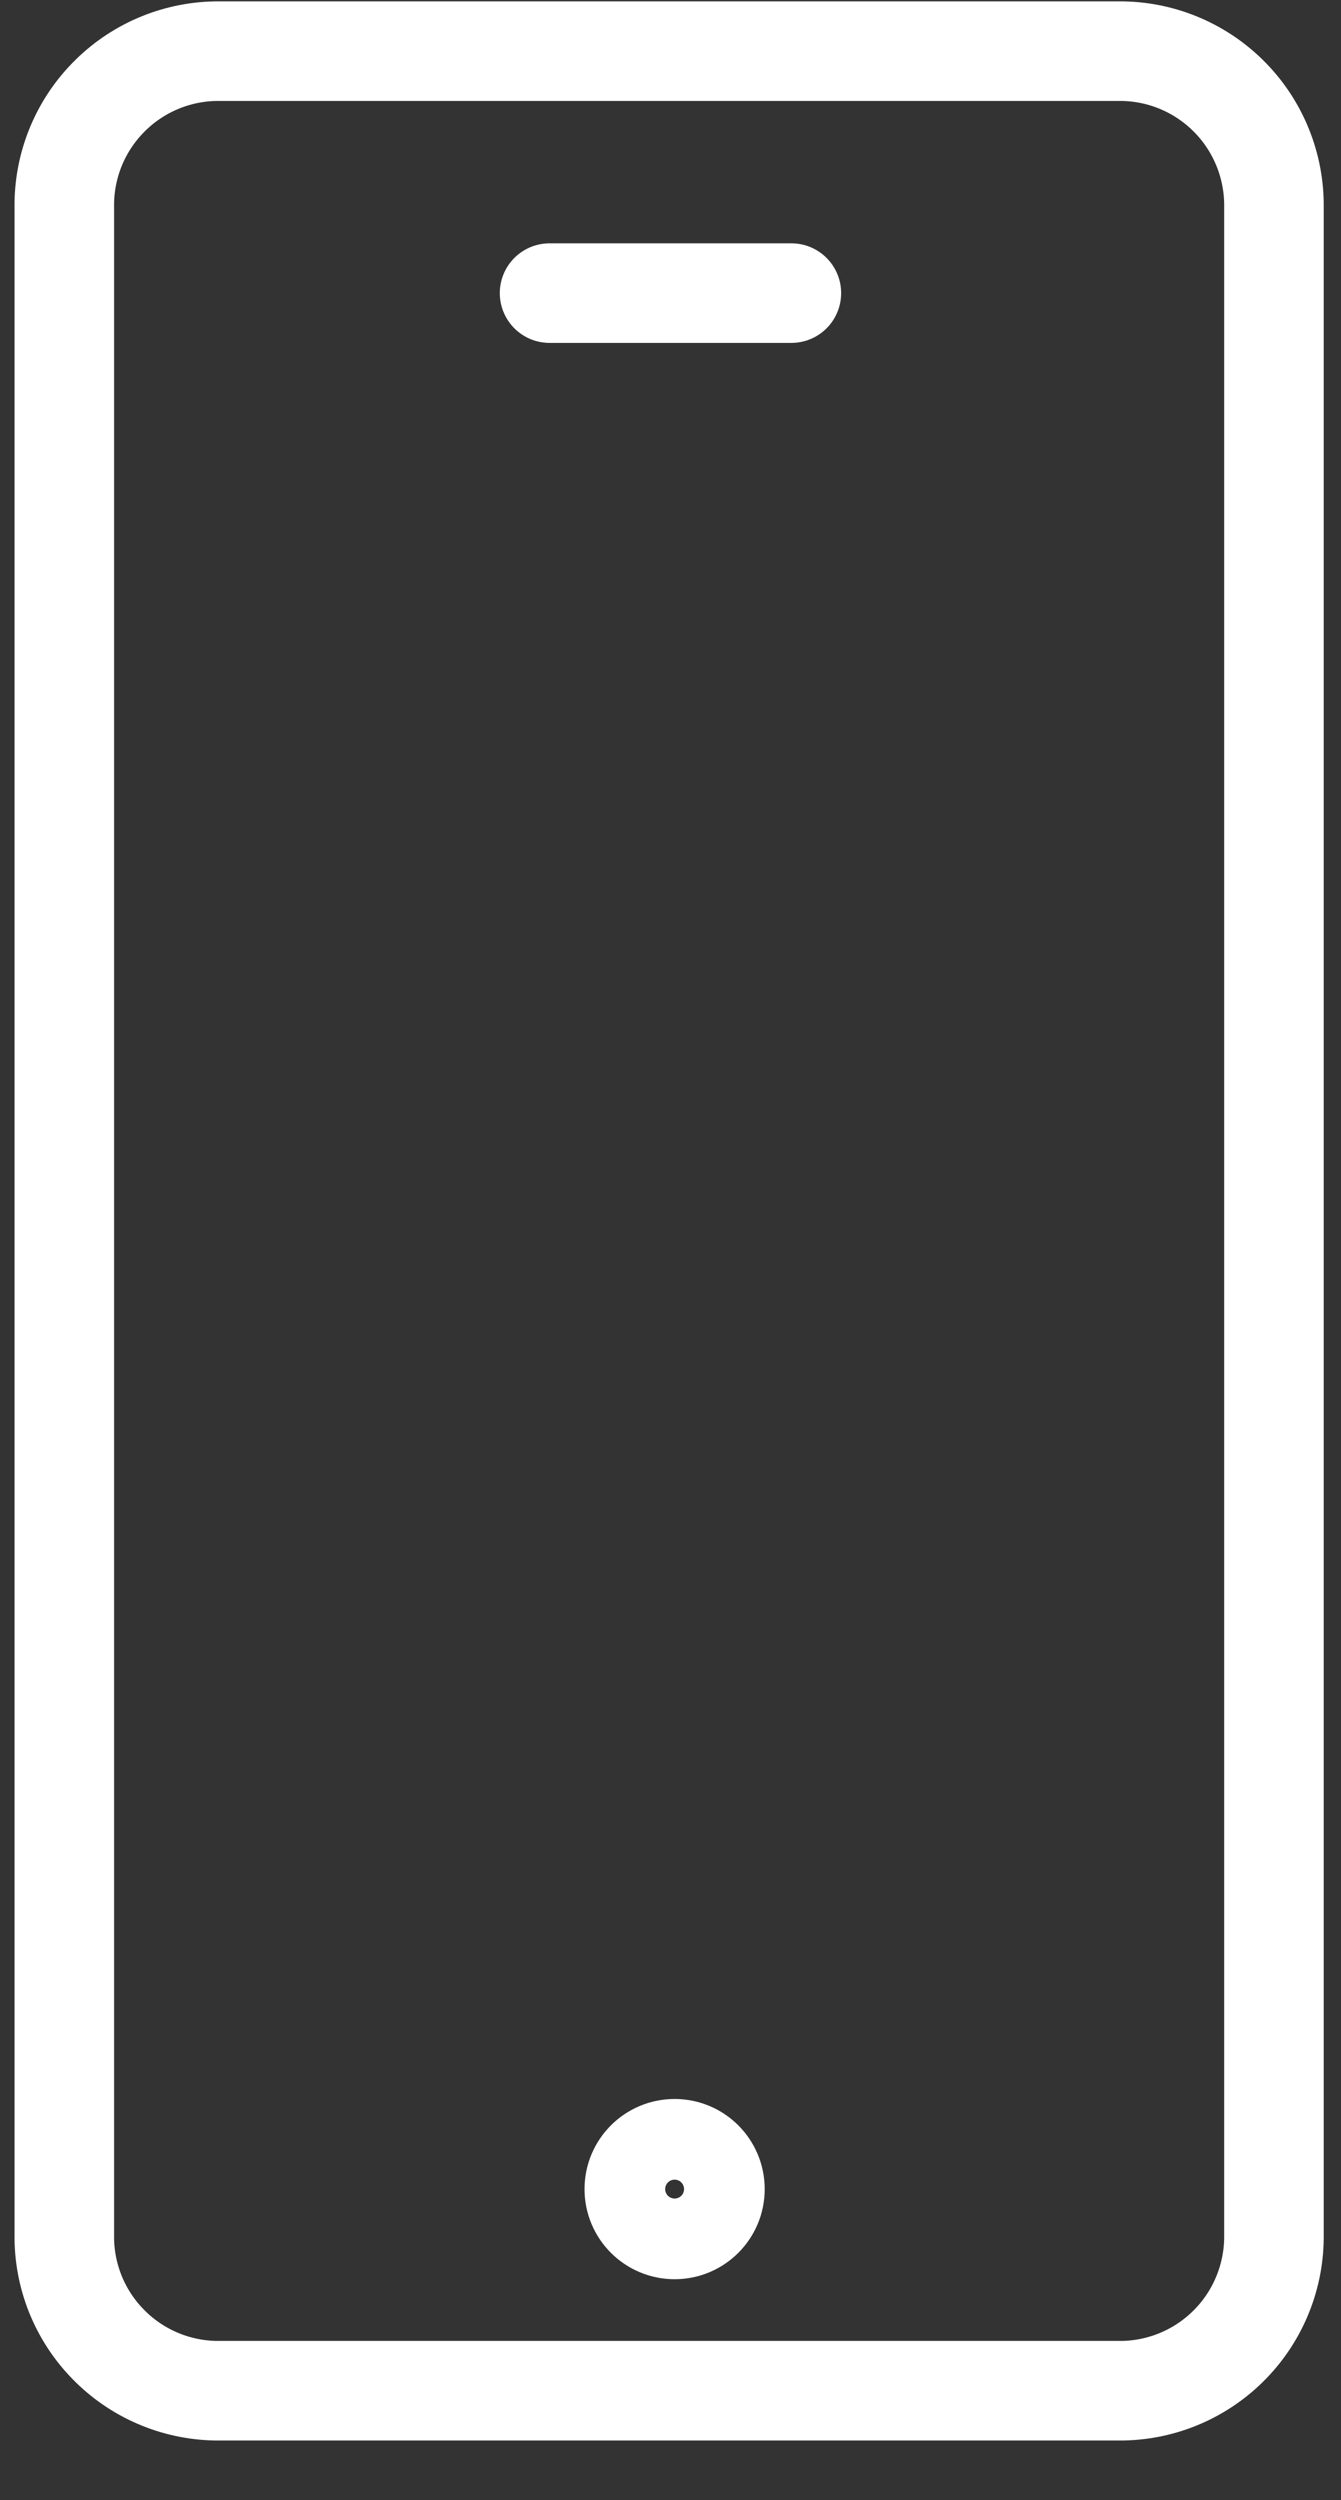 <svg width="22" height="41" viewBox="0 0 22 41" fill="none" xmlns="http://www.w3.org/2000/svg">
<rect x="0" y="0" width="22" height="41" fill="#333333" stroke="none"/>
<path d="M20.9 36.648C20.908 37.316 20.652 37.96 20.187 38.439C19.722 38.919 19.086 39.195 18.418 39.207H3.537C2.869 39.195 2.232 38.919 1.768 38.439C1.302 37.96 1.046 37.316 1.055 36.648V3.399C1.046 2.731 1.302 2.086 1.768 1.607C2.232 1.127 2.869 0.851 3.537 0.839H18.418C19.086 0.851 19.722 1.127 20.187 1.607C20.652 2.086 20.908 2.731 20.9 3.399V36.648Z" stroke="white" stroke-width="1.633" stroke-linecap="round" stroke-linejoin="round"/>
<path d="M9.016 4.807H12.983" stroke="white" stroke-width="1.633" stroke-linecap="round" stroke-linejoin="round"/>
<path d="M11.729 35.901C11.729 36.266 11.433 36.562 11.068 36.562C10.702 36.562 10.406 36.266 10.406 35.901C10.406 35.535 10.702 35.239 11.068 35.239C11.433 35.239 11.729 35.535 11.729 35.901Z" stroke="white" stroke-width="1.633" stroke-linecap="round" stroke-linejoin="round"/>
</svg>

